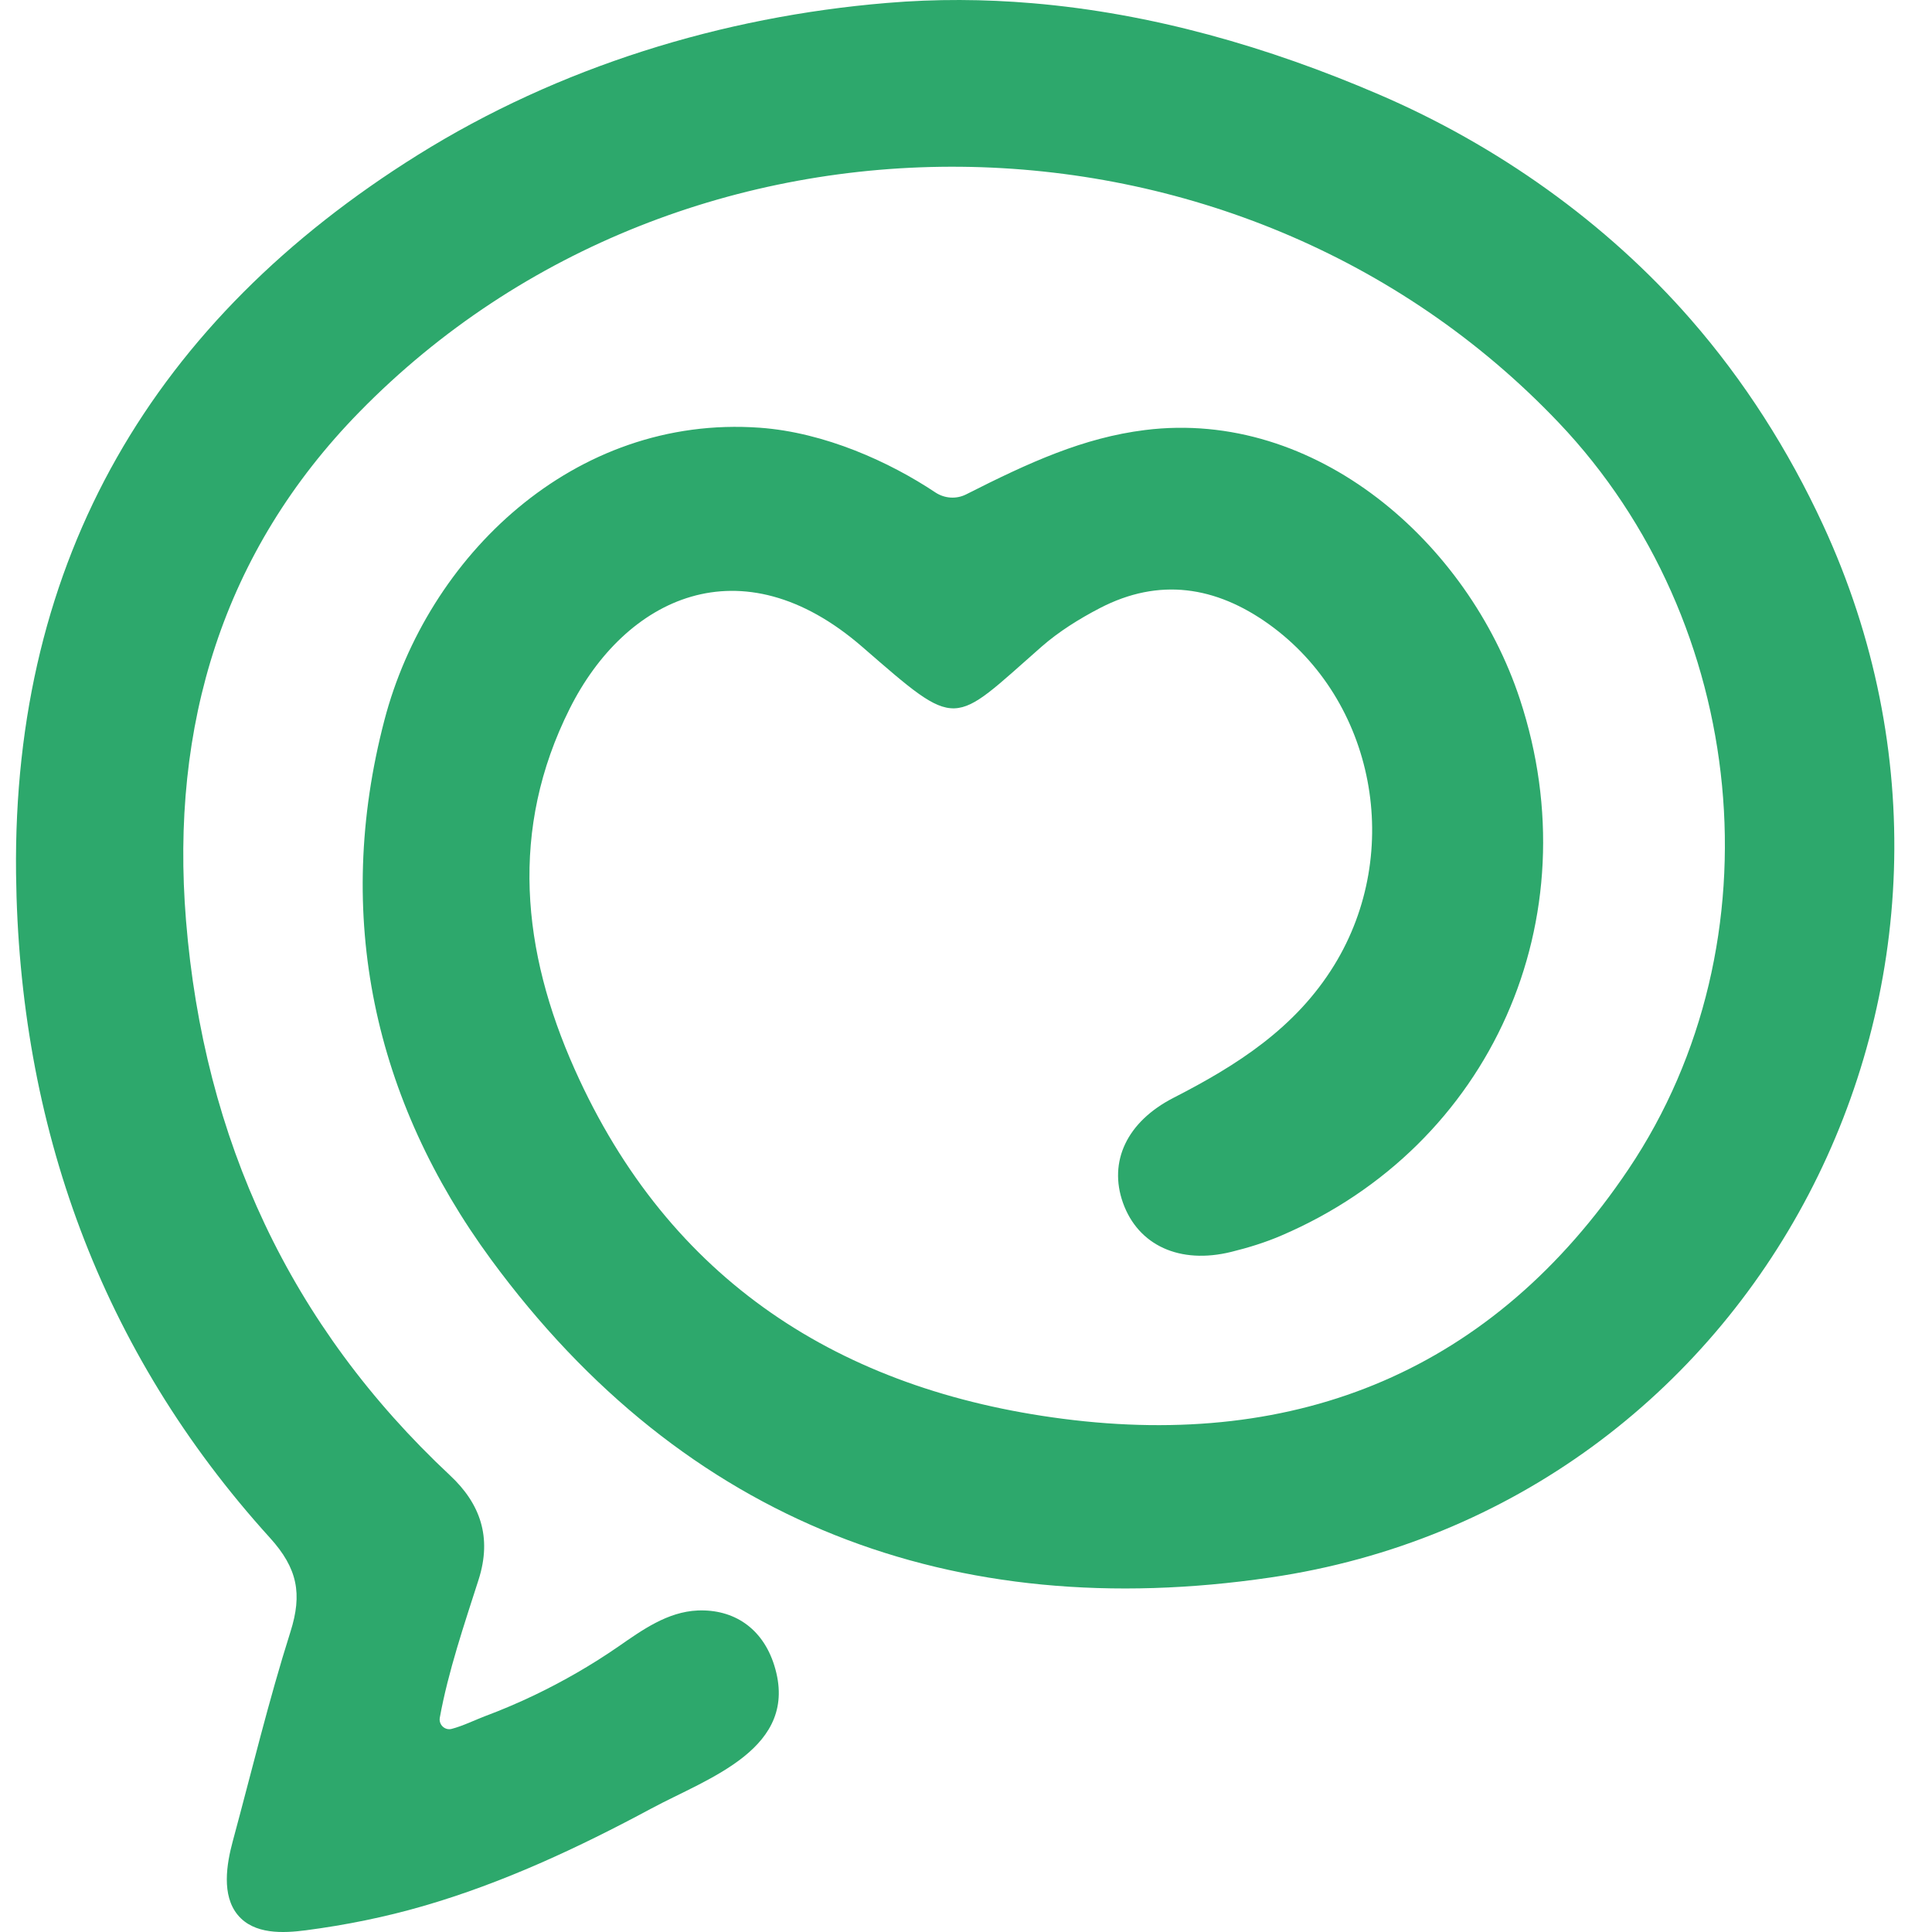 <svg width="36" height="36" viewBox="0 0 36 36" fill="none" xmlns="http://www.w3.org/2000/svg">
<path d="M19.239 0.06C21.459 0.248 23.625 0.87 25.694 1.76C27.887 2.702 29.924 4.139 31.504 5.951C32.503 7.096 33.327 8.392 33.968 9.777C37.883 18.235 32.771 28.062 23.668 29.395C17.773 30.26 12.763 28.391 9.15 23.469C6.972 20.502 6.208 17.072 7.163 13.419C7.957 10.378 10.688 7.721 14.157 7.97C15.369 8.057 16.579 8.609 17.428 9.175C17.601 9.29 17.821 9.305 18.005 9.211C19.187 8.612 20.186 8.157 21.336 8.013C24.522 7.615 27.357 10.109 28.32 13.026C29.67 17.119 27.784 21.35 23.875 23.023C23.576 23.152 23.26 23.249 22.943 23.327C21.982 23.564 21.208 23.205 20.925 22.413C20.652 21.645 20.996 20.903 21.867 20.456C23.047 19.852 24.143 19.156 24.864 17.98C26.157 15.87 25.622 13.051 23.645 11.632C22.654 10.922 21.597 10.758 20.493 11.332C20.11 11.531 19.73 11.768 19.407 12.051C17.718 13.533 17.882 13.628 16.069 12.055C13.803 10.087 11.649 11.142 10.616 13.204C9.487 15.455 9.726 17.726 10.707 19.922C12.472 23.878 15.675 25.903 19.804 26.437C24.187 27.005 27.82 25.545 30.346 21.784C33.189 17.551 32.581 11.594 29.044 7.875C23.091 1.613 12.75 1.491 6.7 7.673C4.151 10.276 3.17 13.52 3.466 17.152C3.798 21.231 5.403 24.702 8.387 27.493C8.948 28.017 9.171 28.643 8.918 29.434C8.655 30.256 8.351 31.146 8.195 32.007C8.172 32.137 8.29 32.249 8.417 32.215C8.627 32.16 8.864 32.044 9.028 31.982C9.347 31.863 9.659 31.73 9.966 31.583C10.505 31.324 11.025 31.024 11.518 30.684C11.968 30.372 12.438 30.033 13.003 30.009C13.667 29.983 14.209 30.332 14.428 31.034C14.911 32.582 13.192 33.131 12.137 33.699C10.778 34.429 9.37 35.087 7.888 35.516C7.171 35.724 6.44 35.871 5.701 35.968C5.278 36.023 4.734 36.05 4.43 35.682C4.126 35.315 4.222 34.735 4.337 34.309C4.69 33.006 5.005 31.69 5.413 30.403C5.635 29.701 5.546 29.224 5.03 28.655C1.867 25.168 0.353 20.958 0.299 16.279C0.234 10.398 2.877 5.953 7.784 2.888C10.412 1.246 13.458 0.31 16.526 0.055C17.436 -0.022 18.342 -0.016 19.239 0.06Z" fill="#2DA86C"/>
</svg>
